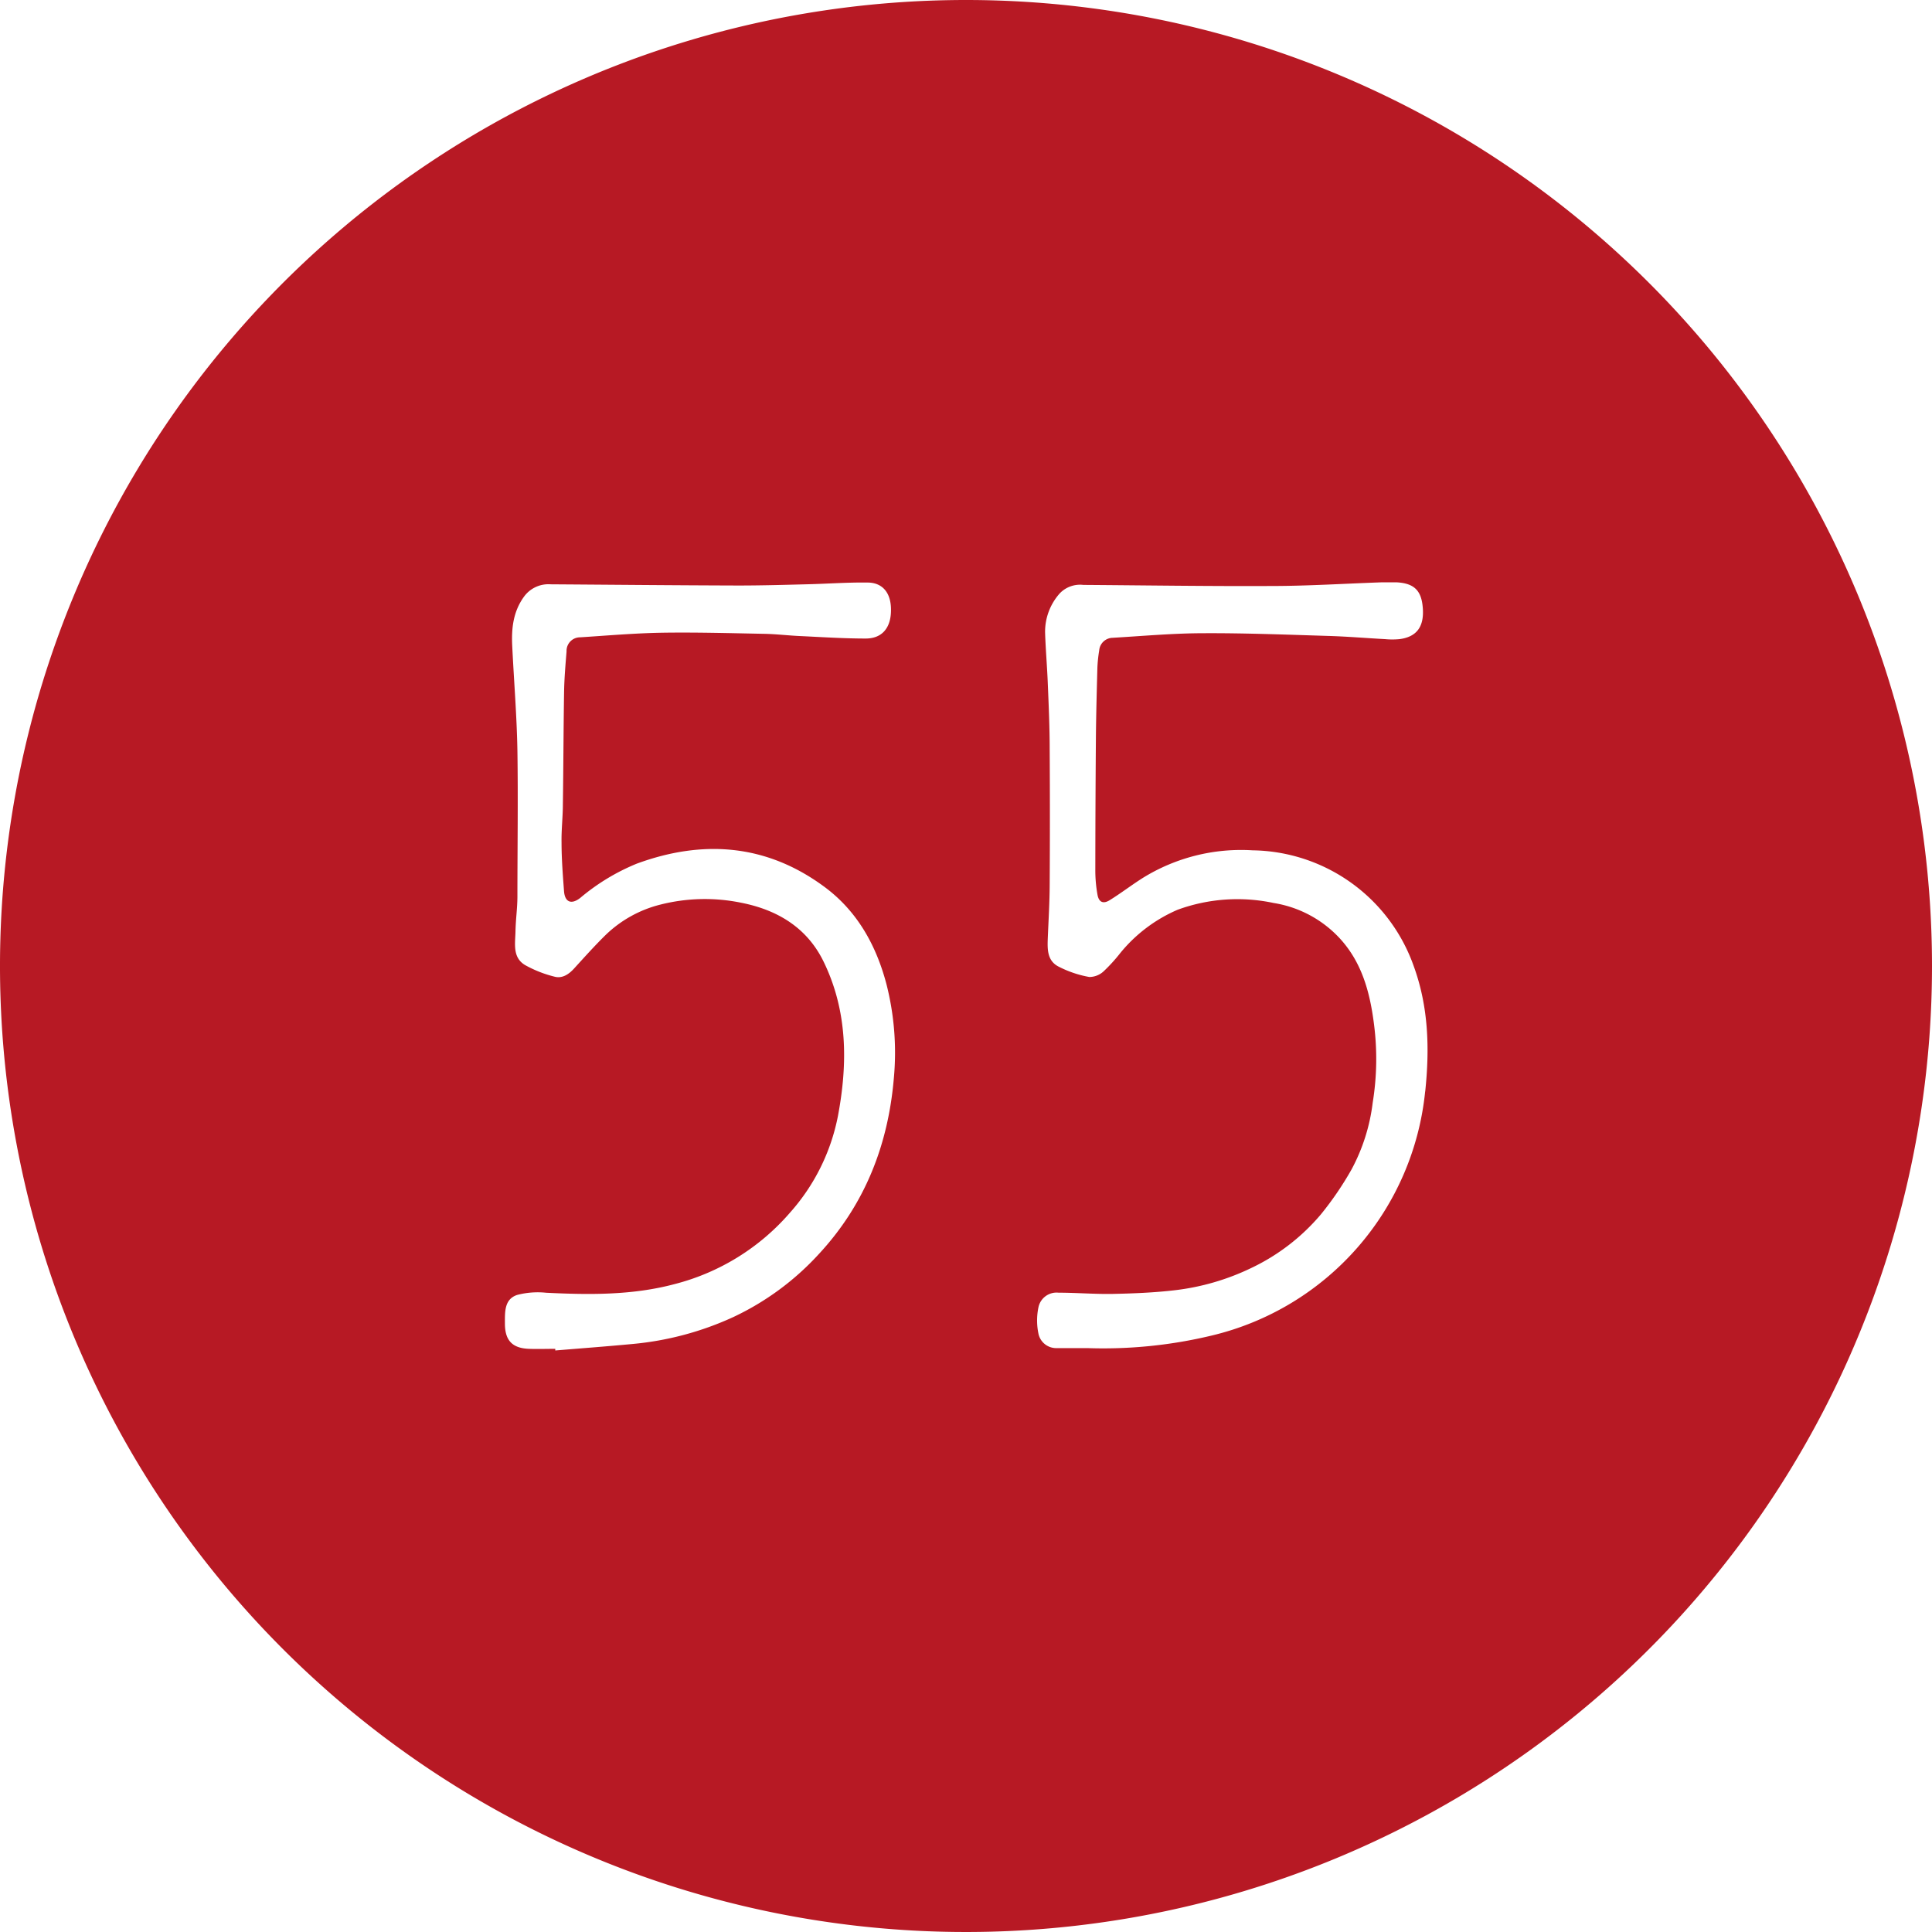 <svg xmlns="http://www.w3.org/2000/svg" viewBox="0 0 320 320"><defs><style>.cls-1{fill:#b71924;}</style></defs><title>fifty-five</title><g id="Calque_2" data-name="Calque 2"><g id="Calque_1-2" data-name="Calque 1"><path class="cls-1" d="M160,0A160,160,0,1,0,320,160,160,160,0,0,0,160,0ZM148.05,178.57c-.94,11.06-4.78,20.92-12.47,29.19a45.26,45.26,0,0,1-14.15,10.4,51,51,0,0,1-16.7,4.45c-4.25.4-8.51.72-12.76,1.07l0-.27c-1.45,0-2.9.05-4.34,0-2.8-.1-4-1.41-4-4.2,0-1.91-.11-4,2-4.72a13.42,13.42,0,0,1,4.83-.37c7.16.35,14.31.43,21.3-1.44a37.58,37.58,0,0,0,19.1-11.84,33.7,33.7,0,0,0,7.93-16c1.64-8.71,1.61-17.38-2.38-25.57-2.74-5.62-7.64-8.56-13.61-9.74a29.93,29.93,0,0,0-13.38.29,20,20,0,0,0-9.24,5.17c-1.75,1.73-3.4,3.57-5.06,5.39-.9,1-2,1.74-3.3,1.38a19.7,19.7,0,0,1-4.86-1.92c-2.11-1.27-1.62-3.56-1.58-5.57s.31-3.8.32-5.7c0-8.07.12-16.14,0-24.21-.1-5.8-.58-11.59-.86-17.39-.14-2.88.15-5.63,1.92-8.1a5,5,0,0,1,4.44-2.09c10.35.07,20.71.17,31.06.2,3.86,0,7.73-.11,11.59-.21,3.29-.08,6.58-.33,9.87-.28,2.35,0,4.09,1.62,3.83,5.2-.19,2.48-1.59,4.08-4.18,4.07-3.63,0-7.25-.24-10.87-.41-2-.09-4-.34-6-.37-5.64-.11-11.28-.27-16.92-.18-4.49.08-9,.47-13.48.76a2.24,2.24,0,0,0-2.26,2.33c-.18,2.22-.37,4.44-.41,6.66-.1,6.2-.11,12.4-.2,18.6,0,2.14-.26,4.27-.22,6.4,0,2.69.21,5.38.41,8.06.14,1.83,1.22,2.26,2.69,1.11a35.05,35.05,0,0,1,9.38-5.68c10.91-4,21.38-3.24,30.91,3.74,5.5,4,8.73,9.72,10.45,16.33A45.92,45.92,0,0,1,148.05,178.57Zm88,2.22a46.32,46.32,0,0,1-35.36,40.42,76.93,76.93,0,0,1-20.56,2.08c-1.72,0-3.45,0-5.17,0A3,3,0,0,1,172,220.9a10.72,10.72,0,0,1,0-4.37,3.06,3.06,0,0,1,3.32-2.42c3,0,6.05.26,9.07.2,3.38-.07,6.78-.21,10.14-.6A39.71,39.71,0,0,0,207.29,210a34.37,34.37,0,0,0,11.49-8.86,53.21,53.21,0,0,0,5.07-7.43,31.2,31.2,0,0,0,3.51-11.06,45.06,45.06,0,0,0,.23-12.91c-.67-5.34-2-10.45-5.89-14.54a19,19,0,0,0-10.76-5.64,28.84,28.84,0,0,0-15.88,1.12,25,25,0,0,0-9.48,7.14,27.35,27.35,0,0,1-2.72,3,3.5,3.5,0,0,1-2.44,1,18,18,0,0,1-5.18-1.77c-1.92-1.05-1.75-3.11-1.68-5,.12-2.83.29-5.67.3-8.51q.07-11.2,0-22.4c0-3.63-.16-7.26-.31-10.89-.11-2.83-.36-5.65-.45-8.48a9.54,9.54,0,0,1,2.43-6.49,4.65,4.65,0,0,1,3.91-1.4c10.36.07,20.71.23,31.07.18,6.13,0,12.26-.4,18.4-.61.79,0,1.59,0,2.38,0,2.93.15,4.16,1.35,4.37,4.25.24,3.09-1,4.79-3.86,5.16a12.61,12.61,0,0,1-2.38,0c-3.15-.17-6.3-.44-9.45-.53-6.84-.21-13.68-.48-20.51-.45-5.06,0-10.11.46-15.17.76a2.28,2.28,0,0,0-2.23,2.11,23.2,23.2,0,0,0-.3,2.89c-.1,3.72-.2,7.44-.24,11.16q-.09,11.06-.1,22.11a22.87,22.87,0,0,0,.36,4.29c.22,1.23.94,1.56,2,.91,1.88-1.16,3.64-2.52,5.51-3.7a30.91,30.91,0,0,1,18.18-4.57A28.73,28.73,0,0,1,234.15,160C236.63,166.8,236.8,173.77,236.06,180.79Z"/></g></g></svg>
